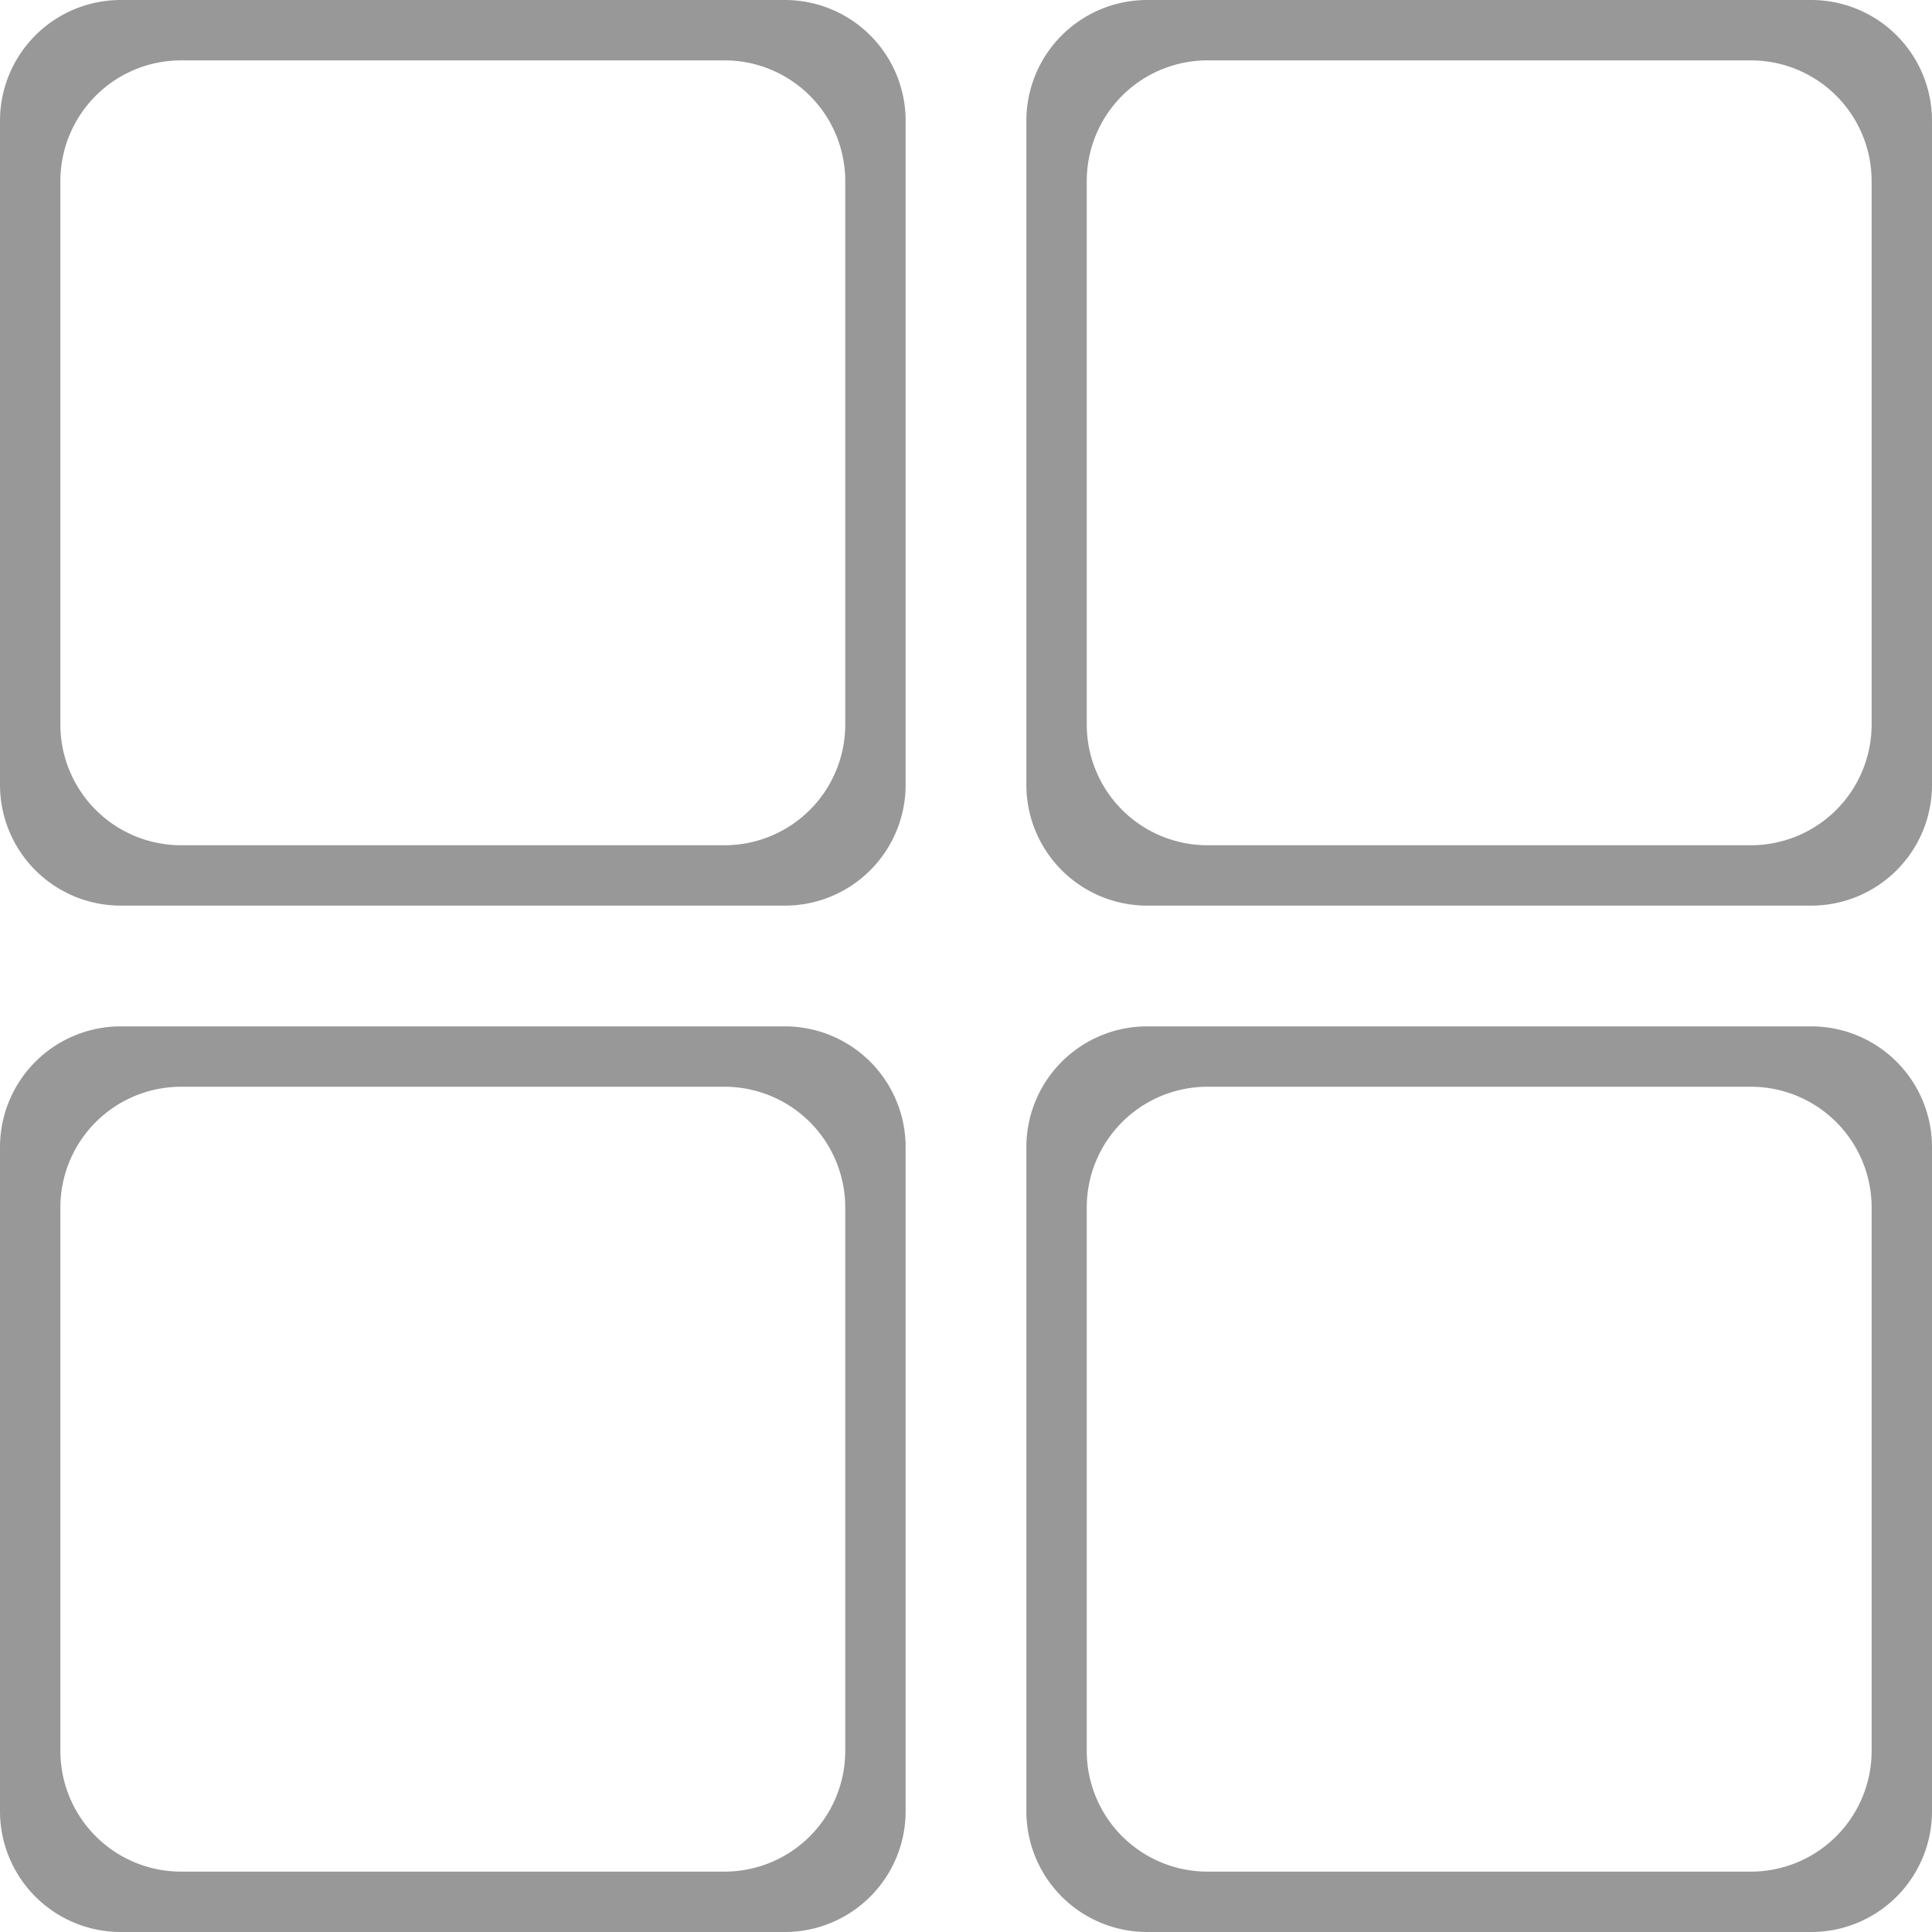 <svg id="SvgjsSvg1001" width="288" height="288" xmlns="http://www.w3.org/2000/svg" version="1.1" xmlns:xlink="http://www.w3.org/1999/xlink" xmlns:svgjs="http://svgjs.com/svgjs"><defs id="SvgjsDefs1002"></defs><g id="SvgjsG1008"><svg xmlns="http://www.w3.org/2000/svg" viewBox="0 0 32 32" width="288" height="288"><path fill="#989898" d="M13 0H2a2 2 0 0 0-2 2v11a2 2 0 0 0 2 2h11a2 2 0 0 0 2-2V2a2 2 0 0 0-2-2zm1 12a2 2 0 0 1-2 2H3a2 2 0 0 1-2-2V3a2 2 0 0 1 2-2h9a2 2 0 0 1 2 2v9zM30 0H19a2 2 0 0 0-2 2v11a2 2 0 0 0 2 2h11a2 2 0 0 0 2-2V2a2 2 0 0 0-2-2zm1 12a2 2 0 0 1-2 2h-9a2 2 0 0 1-2-2V3a2 2 0 0 1 2-2h9a2 2 0 0 1 2 2v9zM13 17H2a2 2 0 0 0-2 2v11a2 2 0 0 0 2 2h11a2 2 0 0 0 2-2V19a2 2 0 0 0-2-2zm1 12a2 2 0 0 1-2 2H3a2 2 0 0 1-2-2v-9a2 2 0 0 1 2-2h9a2 2 0 0 1 2 2v9zM30 17H19a2 2 0 0 0-2 2v11a2 2 0 0 0 2 2h11a2 2 0 0 0 2-2V19a2 2 0 0 0-2-2zm1 12a2 2 0 0 1-2 2h-9a2 2 0 0 1-2-2v-9a2 2 0 0 1 2-2h9a2 2 0 0 1 2 2v9z" class="color1C1C1C svgShape"></path></svg></g></svg>
